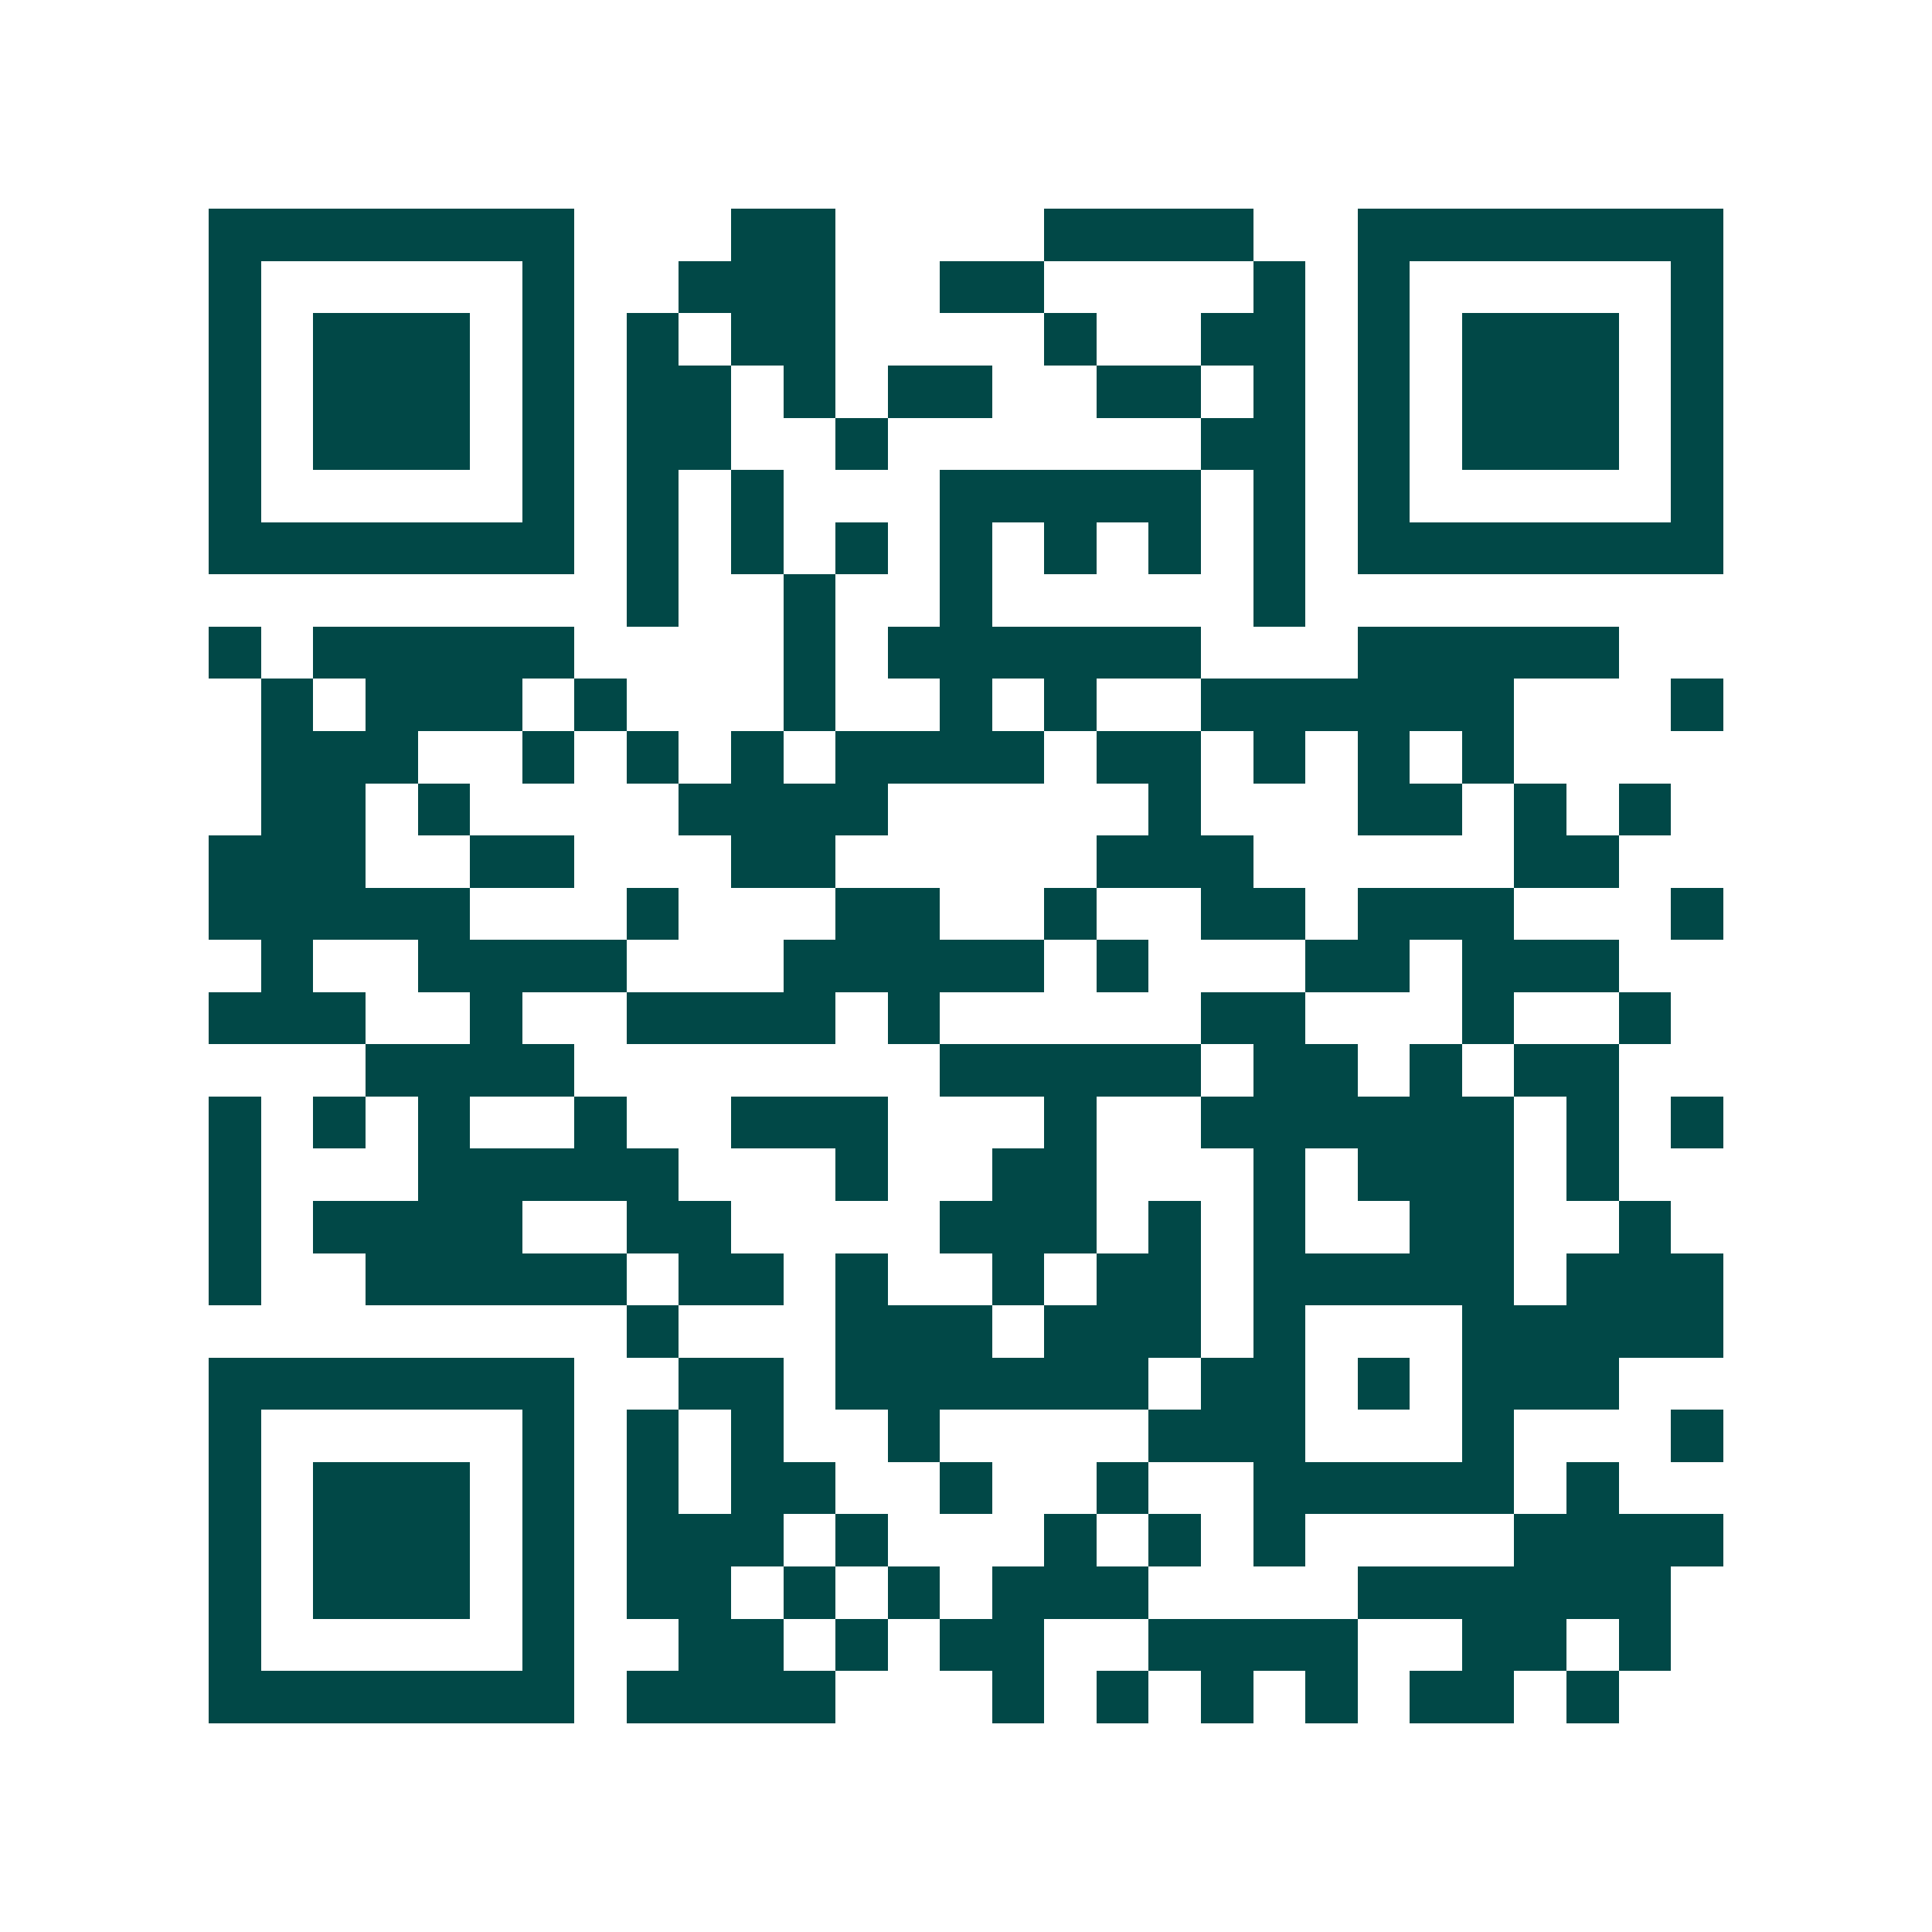 <svg xmlns="http://www.w3.org/2000/svg" width="200" height="200" viewBox="0 0 37 37" shape-rendering="crispEdges"><path fill="#ffffff" d="M0 0h37v37H0z"/><path stroke="#014847" d="M4 4.5h7m3 0h2m4 0h4m2 0h7M4 5.5h1m5 0h1m2 0h3m2 0h2m4 0h1m1 0h1m5 0h1M4 6.5h1m1 0h3m1 0h1m1 0h1m1 0h2m4 0h1m2 0h2m1 0h1m1 0h3m1 0h1M4 7.5h1m1 0h3m1 0h1m1 0h2m1 0h1m1 0h2m2 0h2m1 0h1m1 0h1m1 0h3m1 0h1M4 8.5h1m1 0h3m1 0h1m1 0h2m2 0h1m6 0h2m1 0h1m1 0h3m1 0h1M4 9.5h1m5 0h1m1 0h1m1 0h1m3 0h5m1 0h1m1 0h1m5 0h1M4 10.5h7m1 0h1m1 0h1m1 0h1m1 0h1m1 0h1m1 0h1m1 0h1m1 0h7M12 11.5h1m2 0h1m2 0h1m5 0h1M4 12.5h1m1 0h5m4 0h1m1 0h6m3 0h5M5 13.5h1m1 0h3m1 0h1m3 0h1m2 0h1m1 0h1m2 0h6m3 0h1M5 14.5h3m2 0h1m1 0h1m1 0h1m1 0h4m1 0h2m1 0h1m1 0h1m1 0h1M5 15.5h2m1 0h1m4 0h4m5 0h1m3 0h2m1 0h1m1 0h1M4 16.5h3m2 0h2m3 0h2m5 0h3m5 0h2M4 17.5h5m3 0h1m3 0h2m2 0h1m2 0h2m1 0h3m3 0h1M5 18.5h1m2 0h4m3 0h5m1 0h1m3 0h2m1 0h3M4 19.5h3m2 0h1m2 0h4m1 0h1m5 0h2m3 0h1m2 0h1M7 20.5h4m7 0h5m1 0h2m1 0h1m1 0h2M4 21.5h1m1 0h1m1 0h1m2 0h1m2 0h3m3 0h1m2 0h6m1 0h1m1 0h1M4 22.5h1m3 0h5m3 0h1m2 0h2m3 0h1m1 0h3m1 0h1M4 23.5h1m1 0h4m2 0h2m4 0h3m1 0h1m1 0h1m2 0h2m2 0h1M4 24.5h1m2 0h5m1 0h2m1 0h1m2 0h1m1 0h2m1 0h5m1 0h3M12 25.5h1m3 0h3m1 0h3m1 0h1m3 0h5M4 26.5h7m2 0h2m1 0h6m1 0h2m1 0h1m1 0h3M4 27.5h1m5 0h1m1 0h1m1 0h1m2 0h1m4 0h3m3 0h1m3 0h1M4 28.5h1m1 0h3m1 0h1m1 0h1m1 0h2m2 0h1m2 0h1m2 0h5m1 0h1M4 29.5h1m1 0h3m1 0h1m1 0h3m1 0h1m3 0h1m1 0h1m1 0h1m4 0h4M4 30.5h1m1 0h3m1 0h1m1 0h2m1 0h1m1 0h1m1 0h3m4 0h6M4 31.5h1m5 0h1m2 0h2m1 0h1m1 0h2m2 0h4m2 0h2m1 0h1M4 32.5h7m1 0h4m3 0h1m1 0h1m1 0h1m1 0h1m1 0h2m1 0h1"/></svg>
